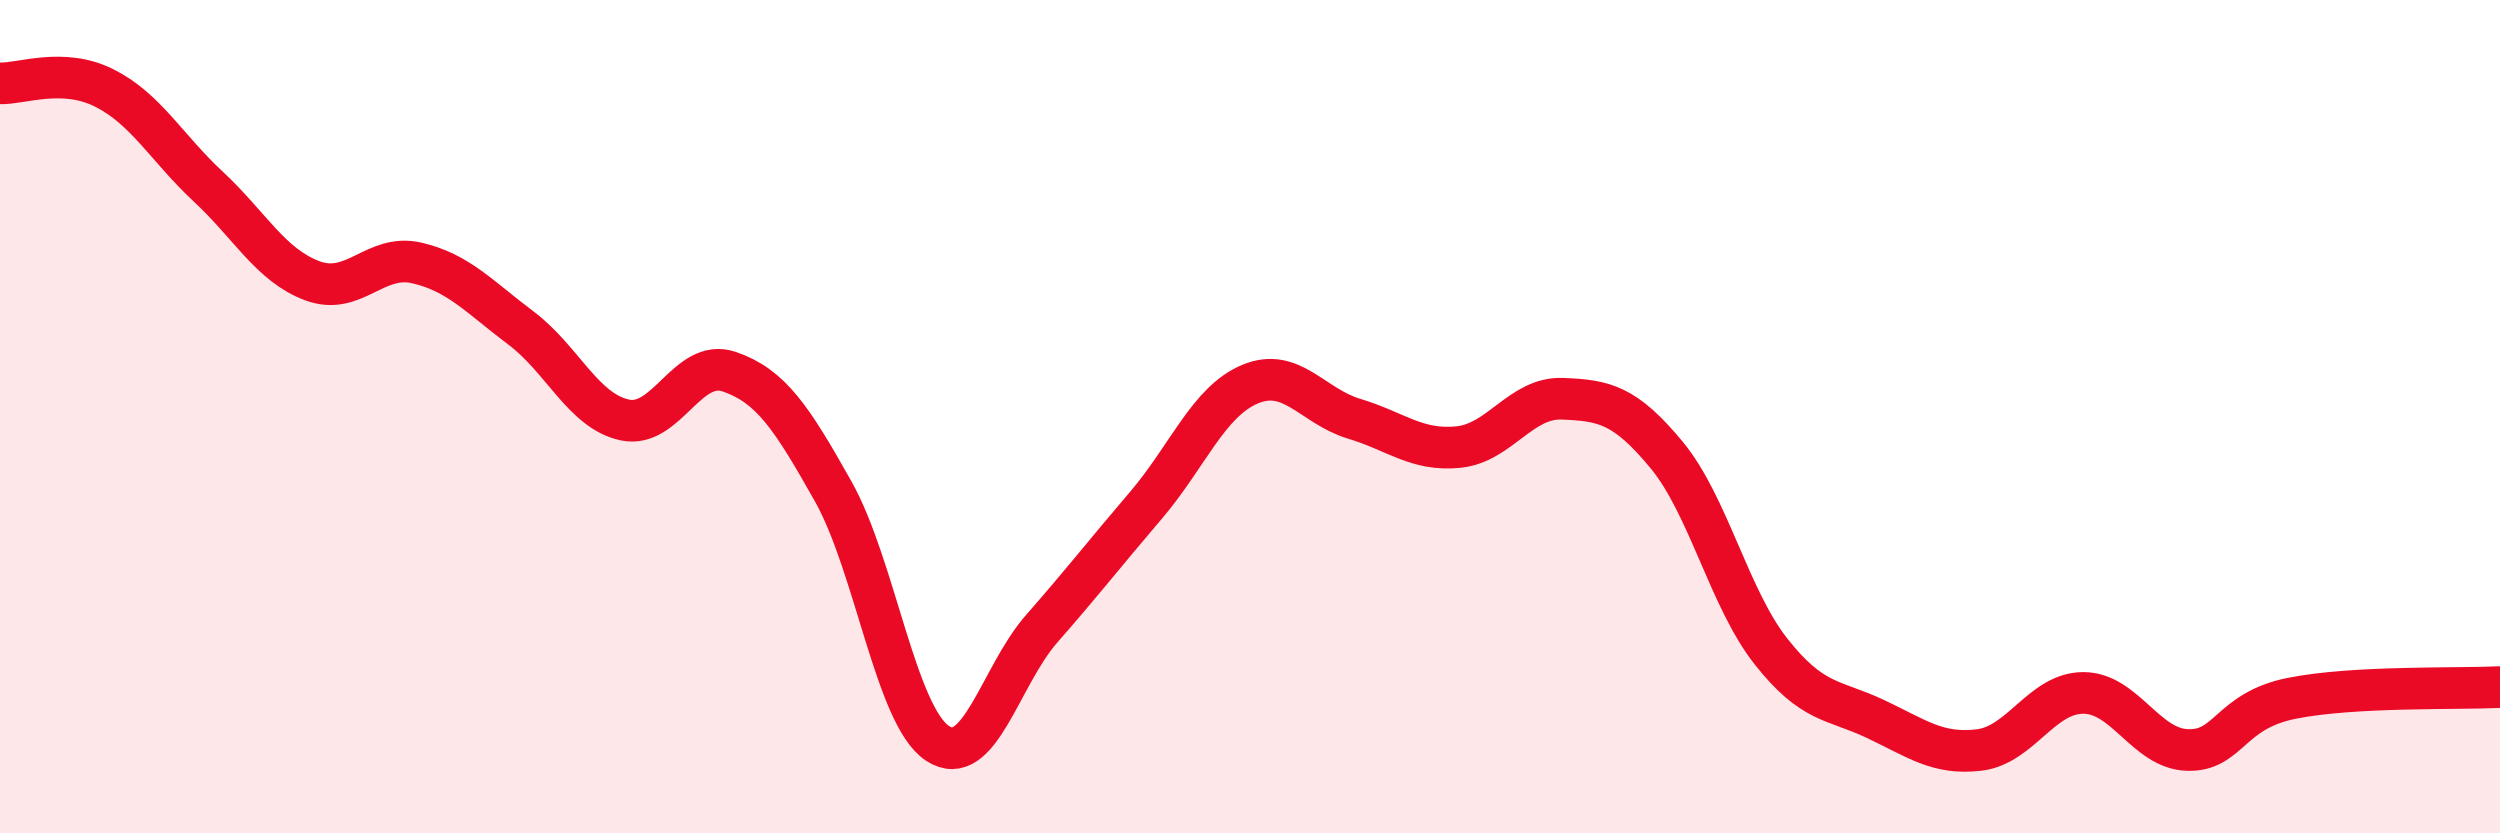 
    <svg width="60" height="20" viewBox="0 0 60 20" xmlns="http://www.w3.org/2000/svg">
      <path
        d="M 0,2 C 0.5,2.02 1.5,1.61 2.5,2.11 C 3.5,2.61 4,3.55 5,4.48 C 6,5.41 6.5,6.37 7.5,6.74 C 8.5,7.11 9,6.08 10,6.31 C 11,6.54 11.5,7.12 12.5,7.87 C 13.5,8.62 14,9.87 15,10.08 C 16,10.29 16.5,8.58 17.5,8.92 C 18.5,9.26 19,10.02 20,11.8 C 21,13.58 21.5,17.18 22.5,17.84 C 23.5,18.5 24,16.23 25,15.09 C 26,13.95 26.5,13.3 27.5,12.13 C 28.5,10.96 29,9.64 30,9.22 C 31,8.8 31.5,9.75 32.5,10.05 C 33.5,10.35 34,10.83 35,10.73 C 36,10.63 36.5,9.53 37.5,9.57 C 38.5,9.61 39,9.71 40,10.92 C 41,12.13 41.5,14.36 42.5,15.63 C 43.5,16.9 44,16.78 45,17.25 C 46,17.72 46.5,18.12 47.5,18 C 48.5,17.88 49,16.63 50,16.63 C 51,16.63 51.5,17.97 52.5,18 C 53.5,18.03 53.5,17.06 55,16.76 C 56.5,16.46 59,16.54 60,16.49L60 20L0 20Z"
        fill="#EB0A25"
        opacity="0.1"
        stroke-linecap="round"
        stroke-linejoin="round"
      />
      <path
        d="M 0,2 C 0.5,2.02 1.5,1.61 2.5,2.11 C 3.5,2.61 4,3.55 5,4.48 C 6,5.41 6.5,6.37 7.5,6.74 C 8.5,7.11 9,6.08 10,6.31 C 11,6.54 11.5,7.12 12.5,7.87 C 13.5,8.62 14,9.87 15,10.08 C 16,10.29 16.5,8.58 17.5,8.92 C 18.5,9.26 19,10.02 20,11.8 C 21,13.58 21.5,17.18 22.5,17.84 C 23.5,18.5 24,16.23 25,15.09 C 26,13.95 26.5,13.3 27.5,12.13 C 28.5,10.96 29,9.64 30,9.22 C 31,8.8 31.5,9.75 32.5,10.05 C 33.5,10.35 34,10.83 35,10.73 C 36,10.63 36.5,9.53 37.5,9.57 C 38.5,9.61 39,9.71 40,10.92 C 41,12.13 41.5,14.36 42.5,15.63 C 43.5,16.9 44,16.78 45,17.25 C 46,17.72 46.5,18.12 47.5,18 C 48.5,17.88 49,16.63 50,16.63 C 51,16.63 51.5,17.97 52.5,18 C 53.5,18.03 53.5,17.06 55,16.76 C 56.5,16.46 59,16.54 60,16.49"
        stroke="#EB0A25"
        stroke-width="1"
        fill="none"
        stroke-linecap="round"
        stroke-linejoin="round"
      />
    </svg>
  